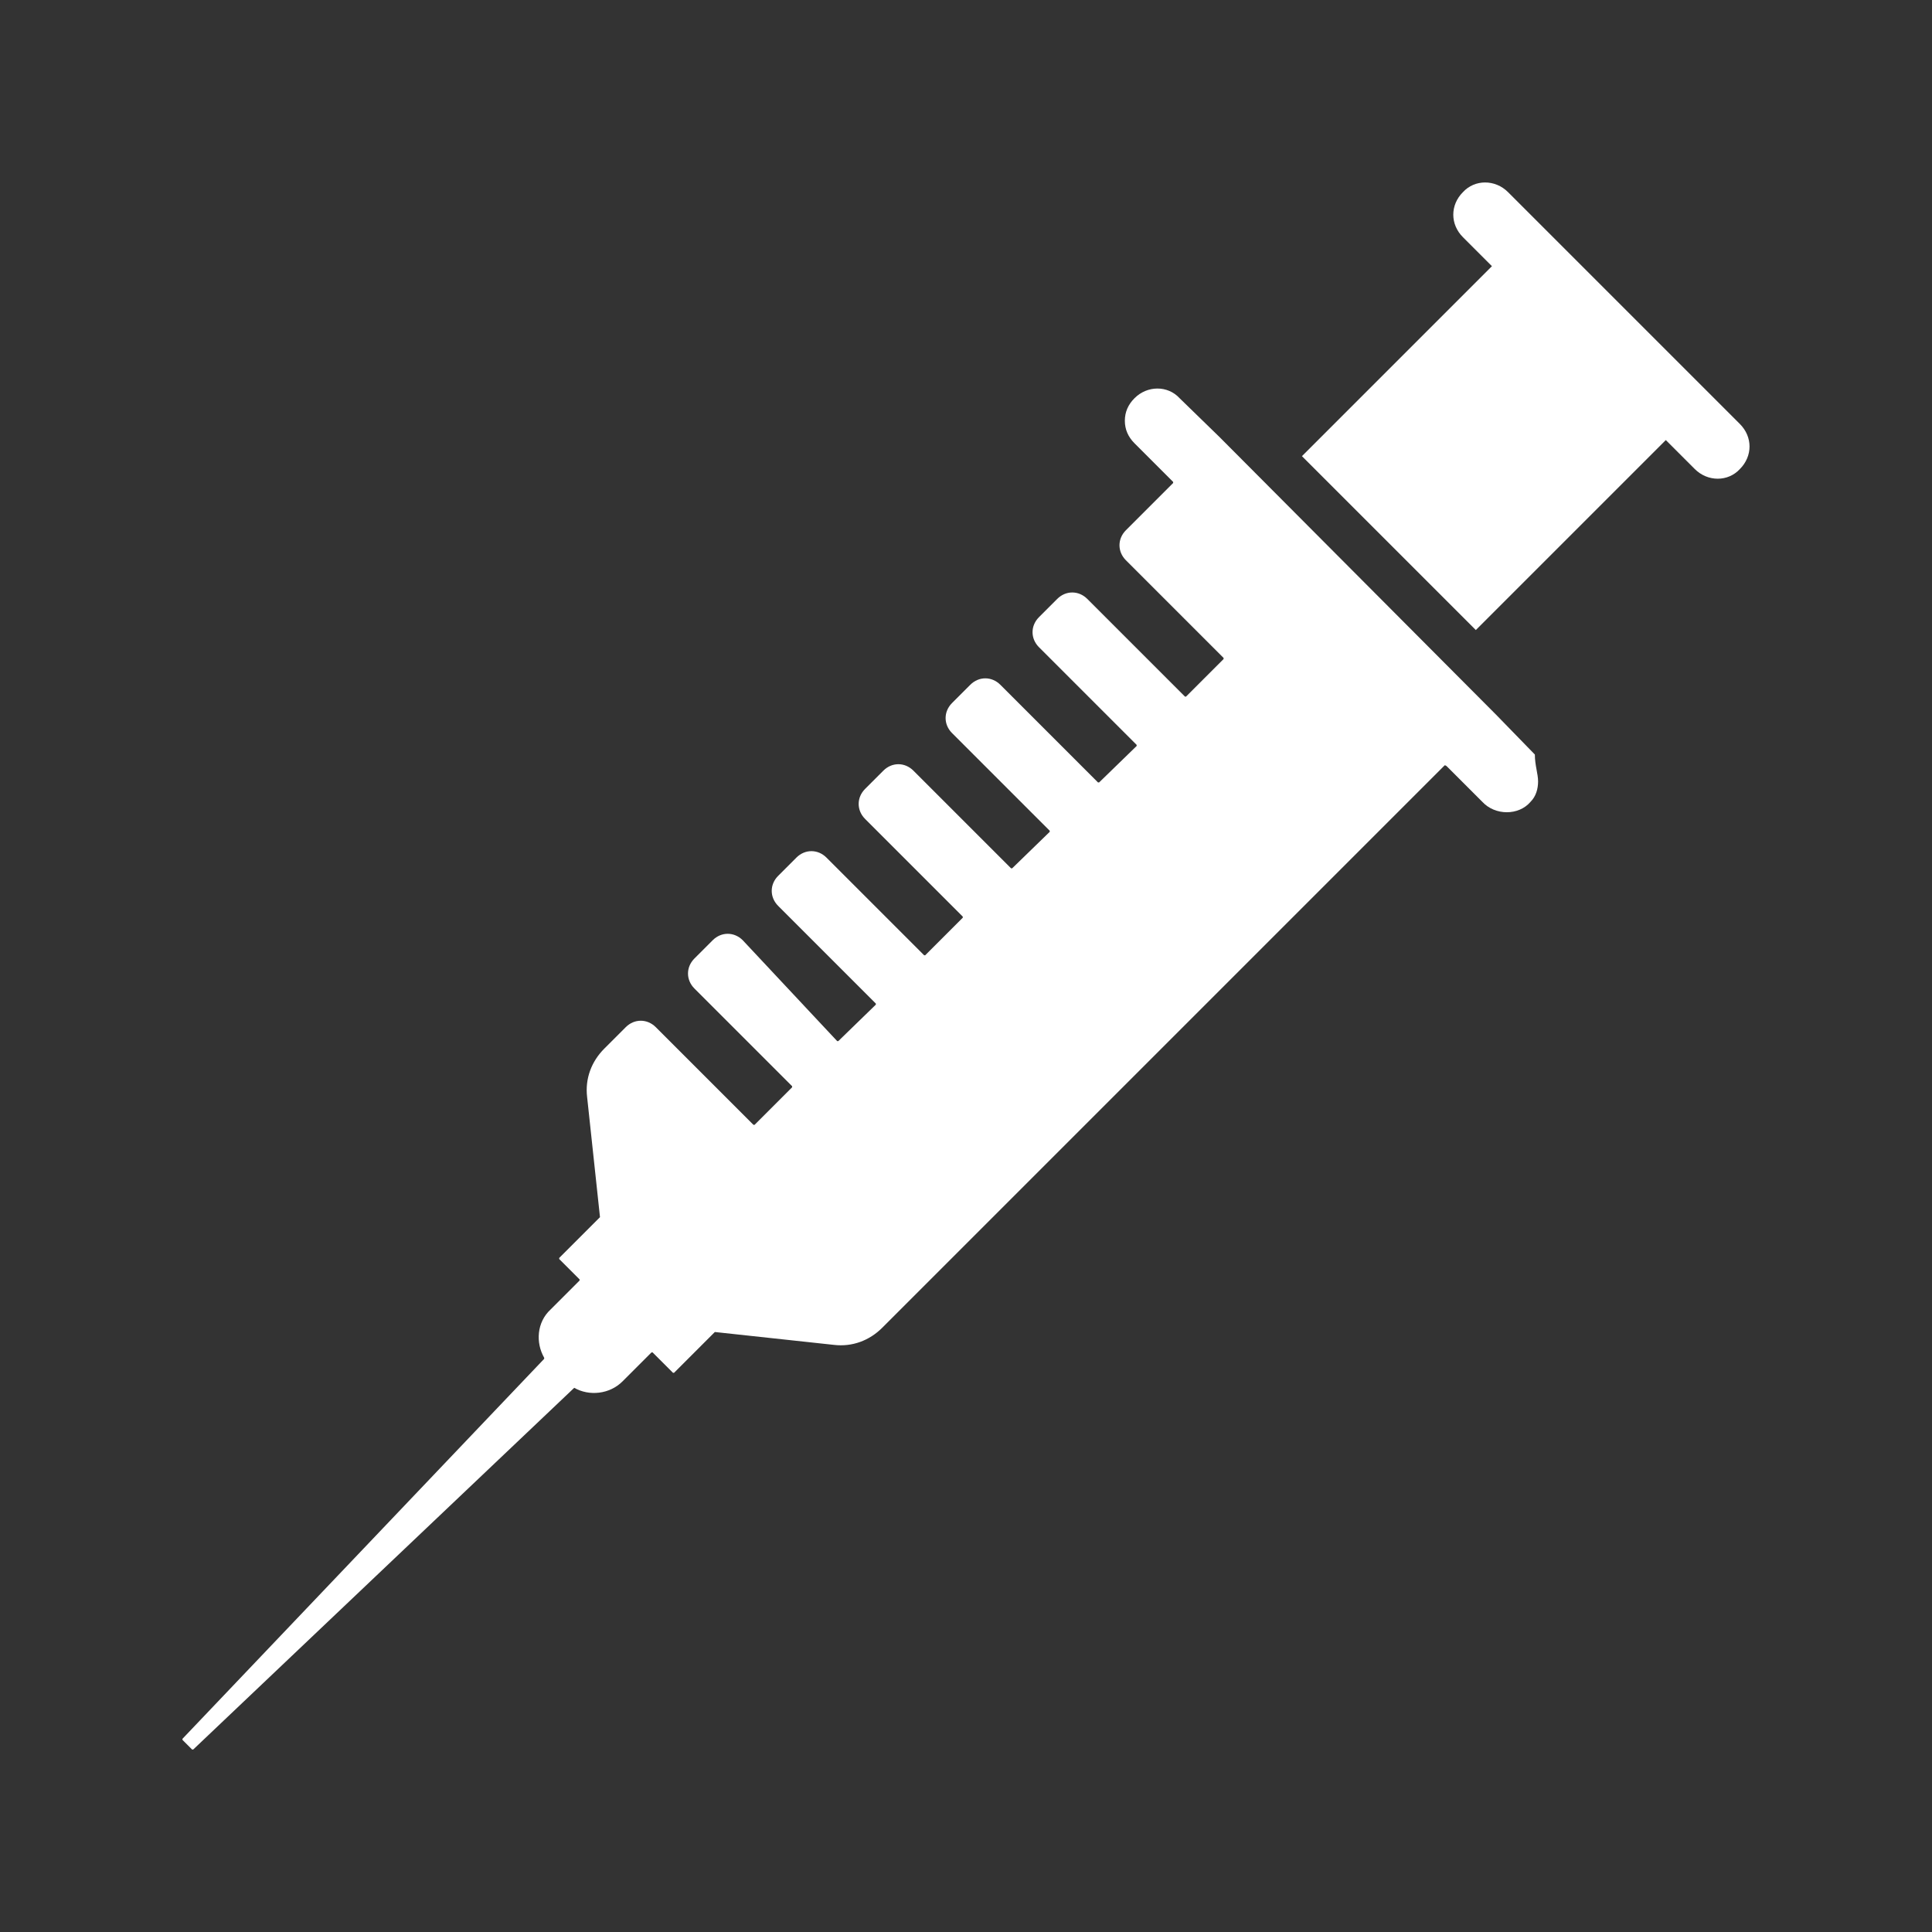 <?xml version="1.0" encoding="utf-8"?>
<!-- Generator: Adobe Illustrator 27.0.0, SVG Export Plug-In . SVG Version: 6.00 Build 0)  -->
<svg version="1.1" id="_图层_2" xmlns="http://www.w3.org/2000/svg" xmlns:xlink="http://www.w3.org/1999/xlink" x="0px" y="0px"
	 viewBox="0 0 180 180" style="enable-background:new 0 0 180 180;" xml:space="preserve">
<rect x="0" y="0" width="180" height="180" fill="#333333" stroke="none"/>
<style type="text/css">
	.st0{fill:#FFFFFF;}
</style>
<g id="Sustainability">
	<path class="st0" d="M136.3,17.9L136.3,17.9c-1.2,1.2-1.2,3,0,4.2l2.7,2.7l-17.7,17.7l16.2,16.2L155.2,41l2.7,2.7
		c1.2,1.2,3.1,1.2,4.2,0l0,0c1.2-1.2,1.2-3,0-4.2l-21.6-21.6C139.3,16.7,137.4,16.7,136.3,17.9L136.3,17.9z"/>
	<path class="st0" d="M143.3,72.8c0,0.7-0.2,1.4-0.7,1.9c-1.1,1.3-3.3,1.3-4.5,0l-3.3-3.3c-0.1-0.1-0.2-0.1-0.2-0.1l-52.4,52.4
		c-1.2,1.2-2.8,1.8-4.5,1.6l-11.1-1.2c0,0,0,0,0,0l-3.8,3.8c0,0,0,0-0.1,0l-1.9-1.9c0,0,0,0-0.1,0l-2.7,2.7
		c-1.2,1.2-3.1,1.4-4.5,0.6c0,0,0,0,0,0L18,163c0,0-0.1,0-0.1,0l-0.9-0.9c0,0,0-0.1,0-0.1l33.7-35.4c0,0,0,0,0-0.1
		c-0.8-1.4-0.7-3.3,0.6-4.5l2.7-2.7c0,0,0-0.1,0-0.1l-1.9-1.9c0,0,0-0.1,0-0.1l3.8-3.8c0,0,0,0,0,0l-1.2-11.2
		c-0.2-1.7,0.4-3.3,1.6-4.5l2-2c0.8-0.8,2-0.8,2.8,0l9.1,9.1c0,0,0,0,0.1,0l3.5-3.5c0,0,0-0.1,0-0.1l-9.1-9.1c-0.8-0.8-0.8-2,0-2.8
		l1.7-1.7c0.8-0.8,2-0.8,2.8,0L78,97c0,0,0.1,0,0.1,0l3.5-3.4c0,0,0-0.1,0-0.1l-9.1-9.1c-0.8-0.8-0.8-2,0-2.8l1.7-1.7
		c0.8-0.8,2-0.8,2.8,0l9.1,9.1c0,0,0.1,0,0.1,0l3.5-3.5c0,0,0-0.1,0-0.1l-9.1-9.1c-0.8-0.8-0.8-2,0-2.8l1.7-1.7c0.8-0.8,2-0.8,2.8,0
		l9.1,9.1c0,0,0.1,0,0.1,0l3.5-3.4c0,0,0-0.1,0-0.1l-9.1-9.1c-0.8-0.8-0.8-2,0-2.8l1.7-1.7c0.8-0.8,2-0.8,2.8,0l9.1,9.1
		c0,0,0.1,0,0.1,0l3.5-3.4c0,0,0-0.1,0-0.1l-9.1-9.1c-0.8-0.8-0.8-2,0-2.8l1.7-1.7c0.8-0.8,2-0.8,2.8,0l9.1,9.1c0,0,0.1,0,0.1,0
		l3.5-3.5c0,0,0,0,0-0.1l-9.1-9.1c-0.8-0.8-0.8-2,0-2.8l4.4-4.4c0,0,0,0,0-0.1l-3.6-3.6c-0.6-0.6-0.9-1.3-0.9-2.1
		c0-0.8,0.3-1.5,0.9-2.1c1.2-1.2,3.1-1.2,4.2,0l3.7,3.6l25.8,25.9l3.6,3.7C143,71.3,143.3,72.1,143.3,72.8L143.3,72.8z"/>
</g>
</svg>
